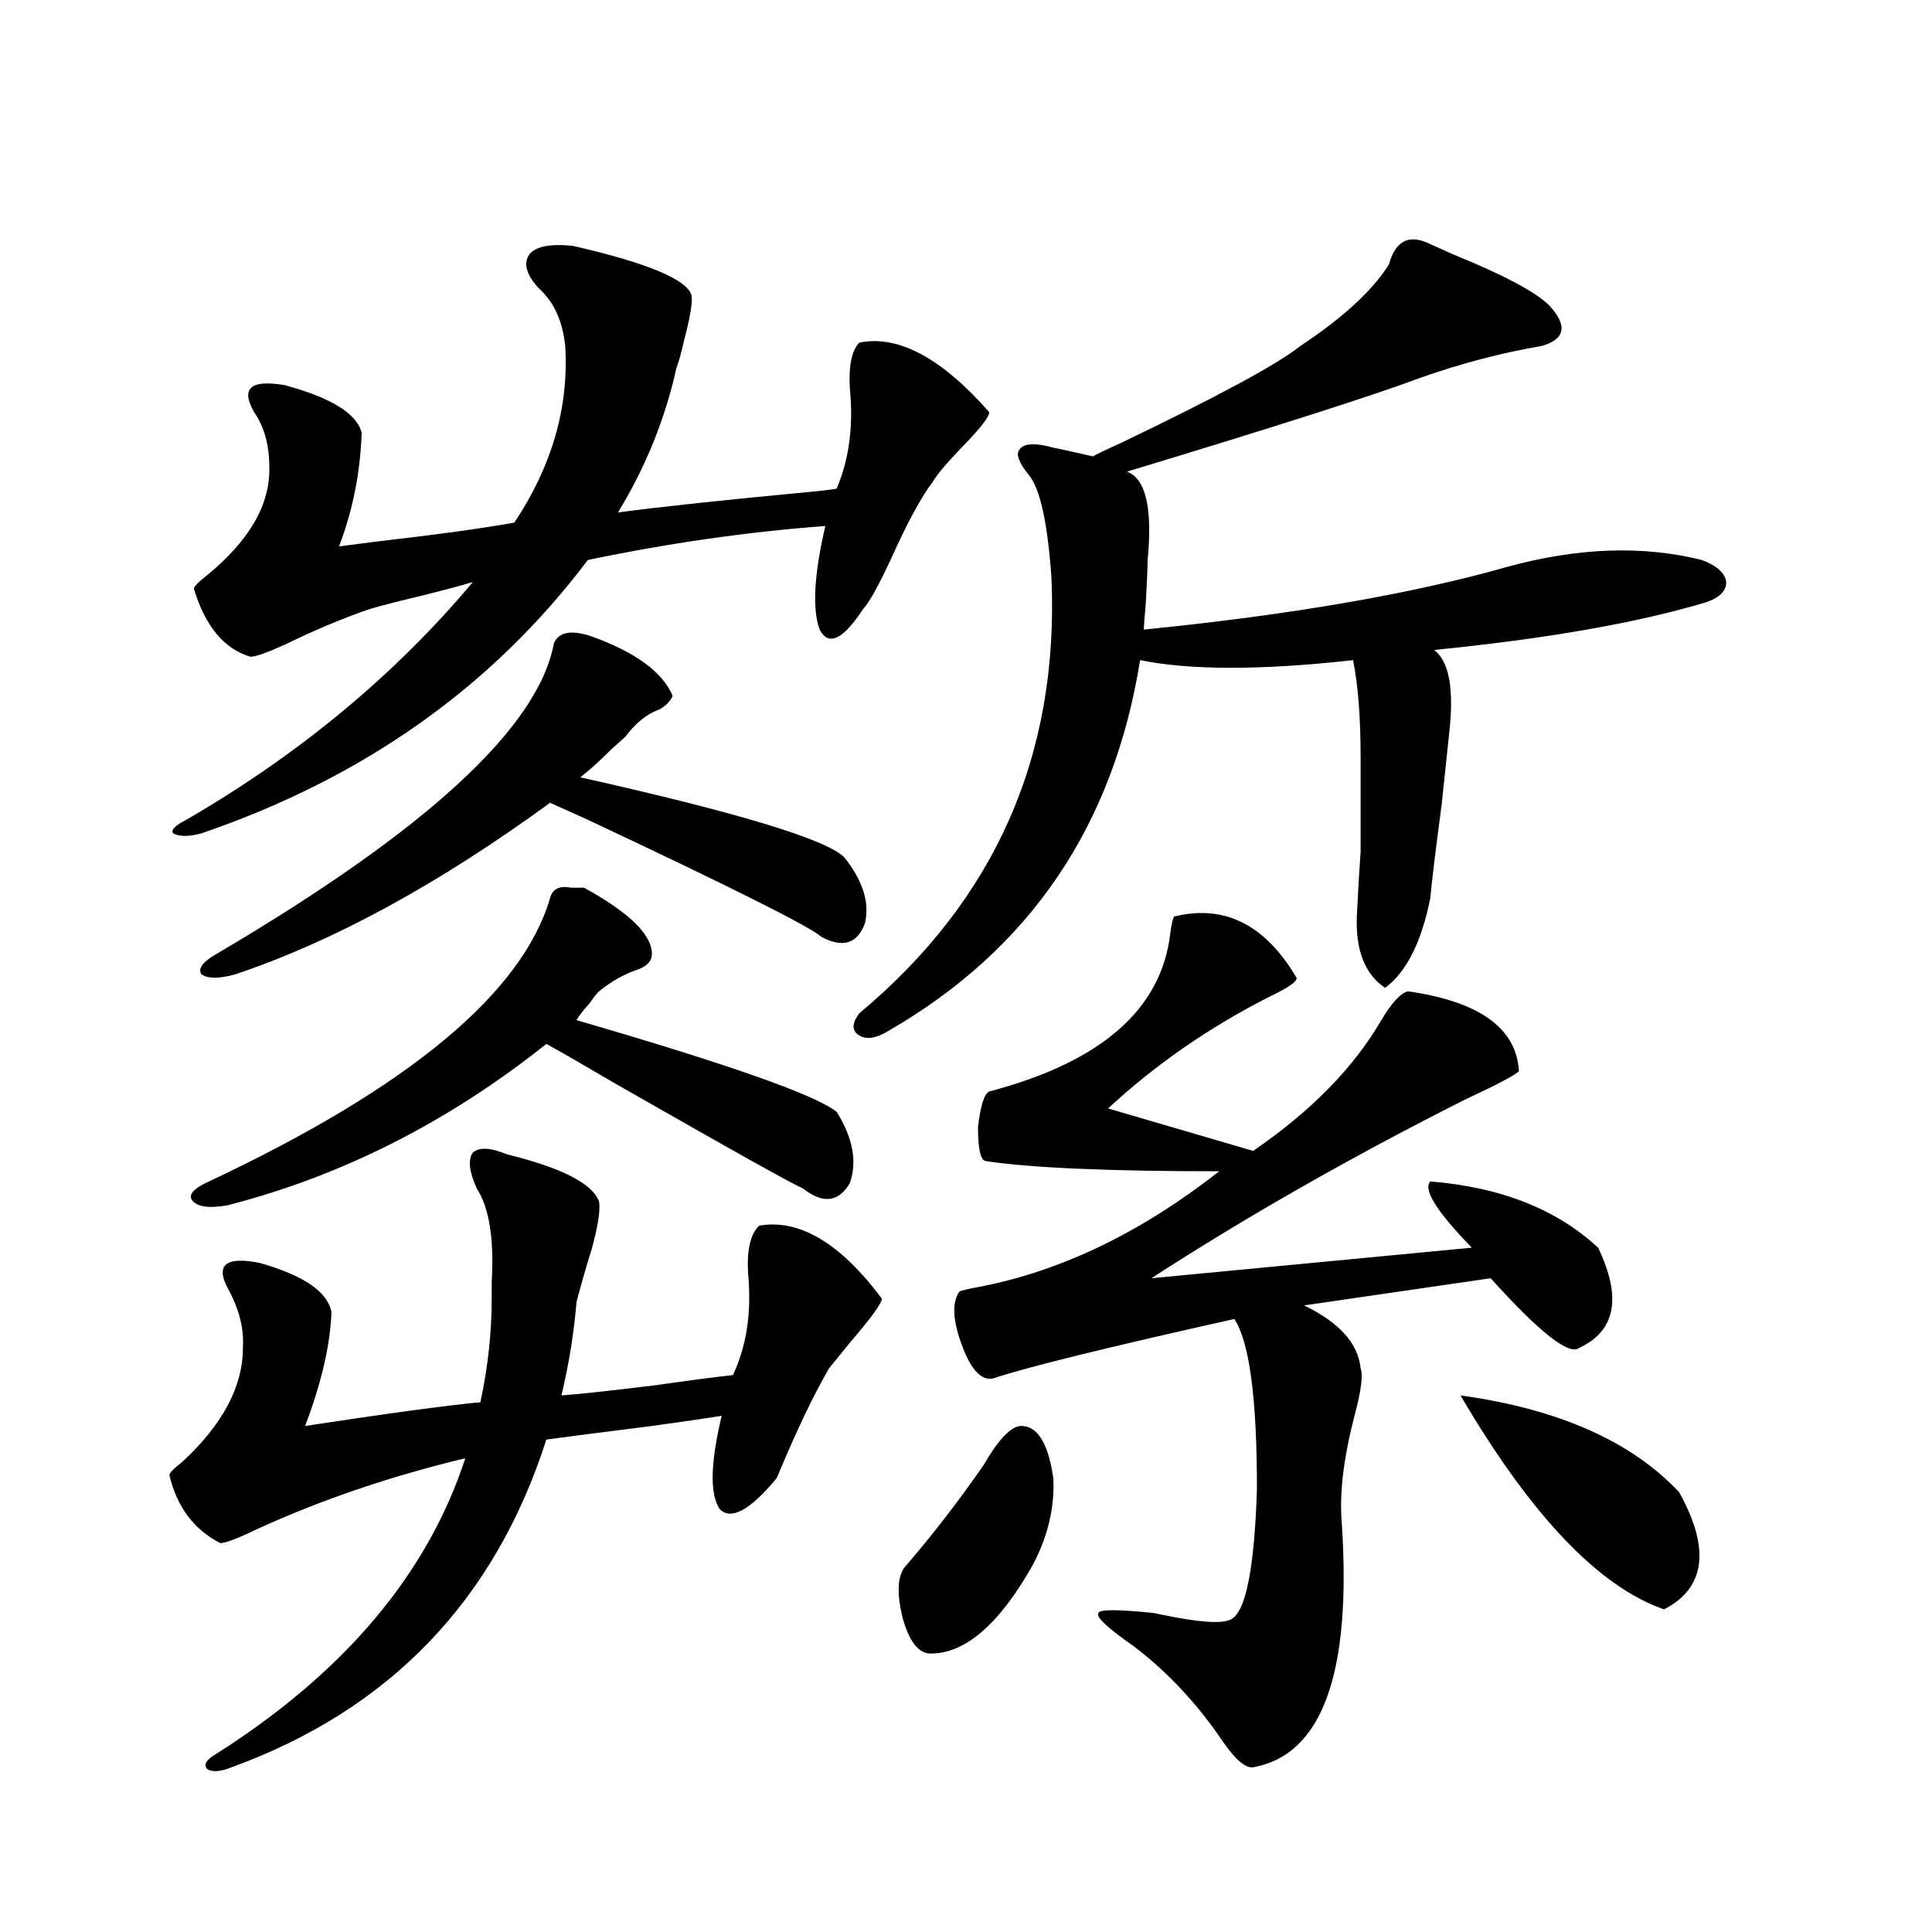 <?xml version="1.0" encoding="utf-8"?>
<!-- Generator: Adobe Illustrator 16.0.0, SVG Export Plug-In . SVG Version: 6.00 Build 0)  -->
<!DOCTYPE svg PUBLIC "-//W3C//DTD SVG 1.1//EN" "http://www.w3.org/Graphics/SVG/1.1/DTD/svg11.dtd">
<svg version="1.1" id="图层_1" xmlns="http://www.w3.org/2000/svg" xmlns:xlink="http://www.w3.org/1999/xlink" x="0px" y="0px"
	 width="1000px" height="1000px" viewBox="0 0 1000 1000" enable-background="new 0 0 1000 1000" xml:space="preserve">
<path d="M262.311,597.457c28.612,7.031,44.542,15.244,47.804,24.609c0.641,4.697-0.655,12.895-3.902,24.609
	c-3.262,10.547-5.854,19.638-7.805,27.246c-1.311,15.82-3.902,31.943-7.805,48.34c8.445-0.577,24.71-2.334,48.779-5.273
	c16.25-2.334,29.588-4.092,39.999-5.273c7.149-15.23,9.756-32.808,7.805-52.734c-0.655-12.305,1.296-20.503,5.854-24.609
	c20.808-3.516,41.95,9.091,63.413,37.793c0,2.348-5.533,9.97-16.585,22.852c-5.213,6.455-8.78,10.849-10.731,13.184
	c-7.805,13.486-16.265,31.064-25.365,52.734c-0.655,1.758-1.311,3.227-1.951,4.395c-13.658,16.411-23.414,21.684-29.268,15.82
	c-5.213-7.608-4.878-23.73,0.976-48.34c-7.164,1.181-19.191,2.939-36.097,5.273c-23.414,2.939-41.63,5.273-54.633,7.031
	c-26.676,83.208-80.974,139.746-162.923,169.629c-5.854,2.335-10.091,2.637-12.683,0.879c-1.951-2.348-0.335-4.985,4.878-7.91
	c66.34-42.187,109.266-93.164,128.777-152.929c-39.023,9.38-75.12,21.684-108.29,36.914c-9.756,4.697-15.944,7.031-18.536,7.031
	c-13.658-7.031-22.438-18.745-26.341-35.156c0-1.167,2.271-3.516,6.829-7.031c20.808-19.336,31.219-38.96,31.219-58.887
	c0.641-9.956-1.951-20.215-7.805-30.762c-6.509-12.305-0.976-16.699,16.585-13.184c22.759,6.455,35.121,14.941,37.072,25.488
	c-0.655,17.001-5.213,36.626-13.658,58.887c42.271-6.441,72.514-10.547,90.729-12.305c3.902-18.155,5.854-36.035,5.854-53.613
	c0-1.758,0-4.683,0-8.789c1.296-22.261-1.311-38.37-7.805-48.34c-3.902-8.789-4.558-14.941-1.951-18.457
	C247.997,593.653,253.851,593.942,262.311,597.457z M446.696,315.328c-10.411,15.82-17.896,19.336-22.438,10.547
	c-3.902-10.547-2.927-28.413,2.927-53.613c-39.679,2.939-80.653,8.789-122.924,17.578
	c-49.435,65.63-116.095,112.802-199.995,141.504c-6.509,1.758-11.387,1.758-14.634,0c-1.311-1.758,0.976-4.092,6.829-7.031
	c58.535-33.975,107.955-74.995,148.289-123.047c-5.854,1.758-14.634,4.106-26.341,7.031c-12.362,2.939-21.463,5.273-27.316,7.031
	c-13.658,4.697-28.292,10.849-43.901,18.457c-9.115,4.106-14.969,6.152-17.561,6.152c-13.658-4.092-23.414-15.82-29.268-35.156
	c0-1.167,2.271-3.516,6.829-7.031c22.104-18.155,32.835-36.914,32.194-56.25c0-11.124-2.606-20.503-7.805-28.125
	c-7.164-12.305-1.951-16.988,15.609-14.063c24.055,6.455,37.393,14.653,39.999,24.609c-0.655,20.517-4.558,40.141-11.707,58.887
	c4.543-0.577,11.372-1.456,20.487-2.637c30.563-3.516,53.978-6.729,70.242-9.668c19.512-29.292,28.292-59.766,26.341-91.406
	c-1.311-12.881-5.854-22.852-13.658-29.883c-6.509-7.031-8.14-12.881-4.878-17.578c3.247-4.092,10.731-5.562,22.438-4.395
	c38.368,8.789,58.855,17.29,61.462,25.488c0.641,3.516-0.655,11.426-3.902,23.73c-1.311,5.864-2.606,10.547-3.902,14.063
	c-5.854,26.367-15.944,51.279-30.243,74.707c22.104-2.925,54.953-6.441,98.534-10.547c6.494-0.577,11.372-1.167,14.634-1.758
	c6.494-15.23,8.78-32.52,6.829-51.855c-0.655-11.714,0.976-19.624,4.878-23.73c20.152-4.092,42.591,7.91,67.315,36.035
	c0,2.348-4.558,8.212-13.658,17.578c-8.46,8.789-13.658,14.941-15.609,18.457c-5.854,7.622-13.018,20.805-21.463,39.551
	C454.821,303.024,449.943,311.813,446.696,315.328z M302.31,459.469c23.414,12.895,35.121,24.321,35.121,34.277
	c0,3.516-2.286,6.152-6.829,7.91c-7.164,2.348-13.993,6.152-20.487,11.426c-1.311,1.181-2.927,3.227-4.878,6.152
	c-3.262,3.516-5.533,6.455-6.829,8.789c78.688,22.852,123.564,38.672,134.631,47.461c8.445,13.486,10.731,25.791,6.829,36.914
	c-5.854,9.97-13.993,10.849-24.39,2.637c-4.558-1.758-37.072-19.913-97.559-54.492c-16.92-9.956-28.627-16.699-35.121-20.215
	c-50.73,40.43-105.698,68.266-164.874,83.496c-9.756,1.758-15.944,0.879-18.536-2.637c-1.951-2.925,0.976-6.152,8.78-9.668
	c103.412-48.628,162.268-97.559,176.581-146.777c1.296-4.683,4.878-6.441,10.731-5.273
	C298.728,459.469,300.999,459.469,302.31,459.469z M306.212,329.391c22.759,8.212,36.737,18.457,41.95,30.762
	c-1.311,2.939-3.582,5.273-6.829,7.031c-6.509,2.348-12.362,7.031-17.561,14.063c-1.951,1.758-4.558,4.106-7.805,7.031
	c-5.854,5.864-11.066,10.547-15.609,14.063c81.294,18.169,126.826,31.943,136.582,41.309c9.756,12.305,13.323,23.73,10.731,34.277
	c-3.902,10.547-11.387,12.895-22.438,7.031c-5.854-5.273-46.188-25.488-120.973-60.645c-9.115-4.092-15.609-7.031-19.512-8.789
	c-57.895,42.188-112.192,71.782-162.923,88.77c-8.46,2.348-14.313,2.348-17.561,0c-1.951-2.925,0.641-6.441,7.805-10.547
	c108.61-63.858,166.825-117.471,174.63-160.84C289.292,327.056,295.801,325.875,306.212,329.391z M738.396,125.485
	c2.592,1.181,7.149,3.227,13.658,6.152c26.006,10.547,42.591,19.336,49.755,26.367c9.756,10.547,8.445,17.578-3.902,21.094
	c-20.822,3.516-41.95,9.091-63.413,16.699c-23.414,8.789-73.824,24.912-151.216,48.34c9.756,3.516,13.323,18.759,10.731,45.703
	c0,3.516-0.335,11.137-0.976,22.852c-0.655,7.031-0.976,11.426-0.976,13.184c76.096-7.608,138.854-18.457,188.288-32.52
	c36.417-9.956,69.907-11.124,100.485-3.516c7.805,2.939,12.027,6.743,12.683,11.426c0,4.697-3.582,8.212-10.731,10.547
	c-35.121,10.547-81.949,18.759-140.484,24.609c7.805,5.864,10.396,20.215,7.805,43.066c-0.655,5.864-1.951,18.169-3.902,36.914
	c-3.262,24.609-5.213,40.732-5.854,48.34c-4.558,22.852-12.362,38.384-23.414,46.582c-10.411-7.031-15.289-19.336-14.634-36.914
	c0.641-13.472,1.296-24.609,1.951-33.398c0-7.031,0-23.428,0-49.219c0-20.503-1.311-37.202-3.902-50.098
	c-47.483,5.273-84.235,5.273-110.241,0c-13.658,85.556-56.919,149.414-129.753,191.602c-6.509,4.106-11.707,4.985-15.609,2.637
	c-3.902-2.334-3.902-6.152,0-11.426c70.242-58.584,103.412-133.594,99.51-225c-1.951-28.702-5.854-46.582-11.707-53.613
	c-5.213-6.441-6.829-10.835-4.878-13.184c1.951-2.925,6.829-3.516,14.634-1.758c1.951,0.591,4.543,1.181,7.805,1.758
	c7.805,1.758,13.003,2.939,15.609,3.516c1.951-1.167,6.829-3.516,14.634-7.031c50.075-24.019,80.974-40.718,92.681-50.098
	c22.104-14.639,37.393-28.702,45.853-42.188C722.132,125.196,728.641,121.392,738.396,125.485z M528.646,738.082
	c8.445,0,13.979,9.091,16.585,27.246c0.641,15.244-2.927,30.185-10.731,44.824c-17.561,31.05-35.456,46.28-53.657,45.703
	c-5.854-0.591-10.411-6.743-13.658-18.457c-3.262-13.472-2.606-22.549,1.951-27.246c13.658-15.82,26.981-33.096,39.999-51.855
	C516.938,744.825,523.433,738.082,528.646,738.082z M607.668,474.41c26.006-6.441,47.148,4.106,63.413,31.641
	c0.641,1.758-3.902,4.985-13.658,9.668c-31.219,15.82-59.19,35.156-83.9,58.008l75.12,21.973
	c29.908-20.503,52.026-43.066,66.34-67.676c5.198-8.789,9.756-13.76,13.658-14.941c37.072,5.273,56.249,19.048,57.56,41.309
	c-1.311,1.758-10.731,6.743-28.292,14.941c-59.19,29.883-113.168,60.645-161.947,92.285l165.85-15.82
	c-18.216-18.745-25.365-30.171-21.463-34.277c36.417,2.939,65.364,14.365,86.827,34.277c12.348,25.791,9.101,43.066-9.756,51.855
	c-5.213,4.106-20.487-7.91-45.853-36.035l-96.583,14.063c18.201,8.789,27.957,19.638,29.268,32.52
	c1.296,3.516,0.32,11.426-2.927,23.73c-5.854,22.275-8.14,41.02-6.829,56.25c5.198,77.92-10.091,120.108-45.853,126.562
	c-3.902,0.577-9.115-3.817-15.609-13.183c-13.018-19.336-28.292-35.747-45.853-49.219c-14.313-9.97-20.487-15.82-18.536-17.578
	c0.641-1.758,9.756-1.758,27.316,0c0.641,0,2.271,0.288,4.878,0.879c19.512,4.092,31.539,4.971,36.097,2.637
	c7.805-3.516,12.348-26.065,13.658-67.676c0-46.87-3.902-76.163-11.707-87.891c-65.699,14.653-107.314,24.912-124.875,30.762
	c-5.854,1.181-11.066-4.092-15.609-15.82c-5.213-13.472-5.854-23.14-1.951-29.004c0.641-0.577,4.223-1.456,10.731-2.637
	c42.271-8.198,83.565-28.125,123.899-59.766c-57.239,0-97.559-1.758-120.973-5.273c-2.606-0.577-3.902-6.441-3.902-17.578
	c1.296-11.124,3.247-17.276,5.854-18.457c57.88-15.23,89.099-42.476,93.656-81.738C606.357,478.517,607.013,475.592,607.668,474.41z
	 M755.957,722.262c50.73,7.031,88.443,23.73,113.168,50.098c16.25,29.306,13.658,49.521-7.805,60.645
	C827.495,821.29,792.374,784.376,755.957,722.262z"/>
</svg>
